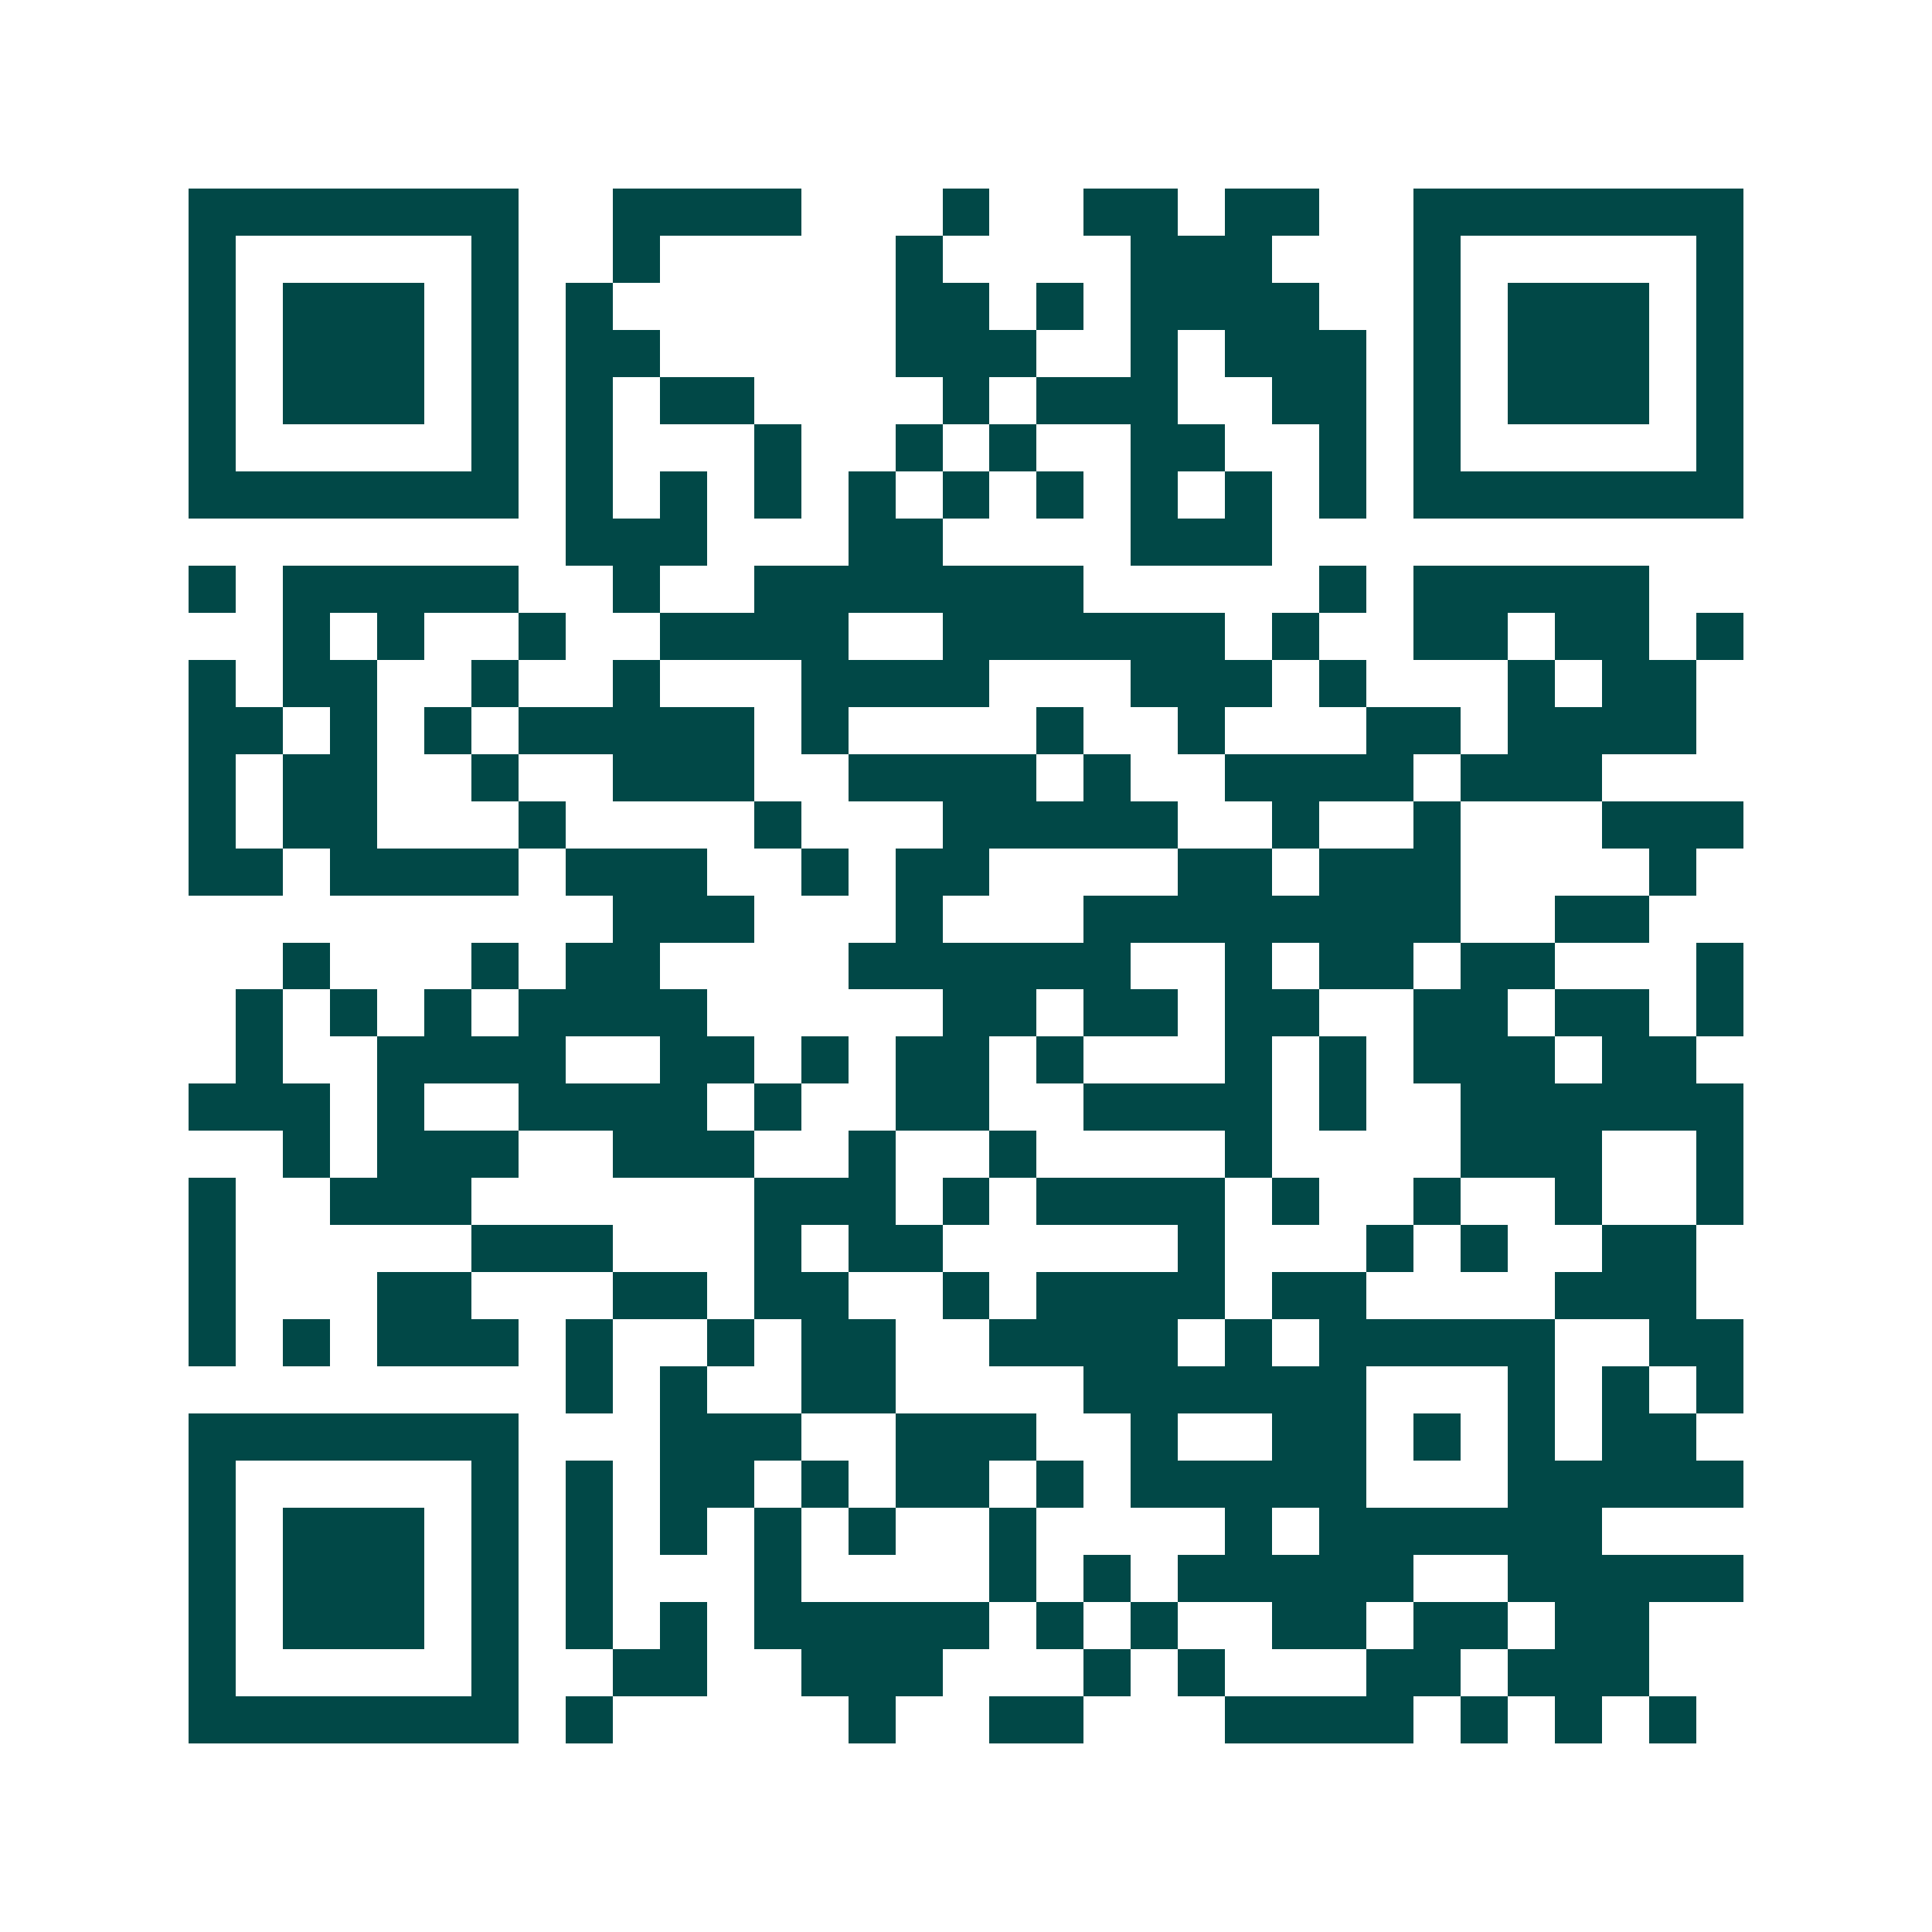 <svg xmlns="http://www.w3.org/2000/svg" width="200" height="200" viewBox="0 0 41 41" shape-rendering="crispEdges"><path fill="#ffffff" d="M0 0h41v41H0z"/><path stroke="#014847" d="M4 4.5h7m2 0h4m3 0h1m2 0h2m1 0h2m2 0h7M4 5.5h1m5 0h1m2 0h1m5 0h1m4 0h3m3 0h1m5 0h1M4 6.5h1m1 0h3m1 0h1m1 0h1m6 0h2m1 0h1m1 0h4m2 0h1m1 0h3m1 0h1M4 7.5h1m1 0h3m1 0h1m1 0h2m5 0h3m2 0h1m1 0h3m1 0h1m1 0h3m1 0h1M4 8.5h1m1 0h3m1 0h1m1 0h1m1 0h2m4 0h1m1 0h3m2 0h2m1 0h1m1 0h3m1 0h1M4 9.5h1m5 0h1m1 0h1m3 0h1m2 0h1m1 0h1m2 0h2m2 0h1m1 0h1m5 0h1M4 10.5h7m1 0h1m1 0h1m1 0h1m1 0h1m1 0h1m1 0h1m1 0h1m1 0h1m1 0h1m1 0h7M12 11.5h3m3 0h2m4 0h3M4 12.5h1m1 0h5m2 0h1m2 0h7m5 0h1m1 0h5M6 13.5h1m1 0h1m2 0h1m2 0h4m2 0h6m1 0h1m2 0h2m1 0h2m1 0h1M4 14.5h1m1 0h2m2 0h1m2 0h1m3 0h4m3 0h3m1 0h1m3 0h1m1 0h2M4 15.5h2m1 0h1m1 0h1m1 0h5m1 0h1m4 0h1m2 0h1m3 0h2m1 0h4M4 16.5h1m1 0h2m2 0h1m2 0h3m2 0h4m1 0h1m2 0h4m1 0h3M4 17.5h1m1 0h2m3 0h1m4 0h1m3 0h5m2 0h1m2 0h1m3 0h3M4 18.5h2m1 0h4m1 0h3m2 0h1m1 0h2m4 0h2m1 0h3m4 0h1M13 19.5h3m3 0h1m3 0h8m2 0h2M6 20.5h1m3 0h1m1 0h2m4 0h6m2 0h1m1 0h2m1 0h2m3 0h1M5 21.5h1m1 0h1m1 0h1m1 0h4m5 0h2m1 0h2m1 0h2m2 0h2m1 0h2m1 0h1M5 22.5h1m2 0h4m2 0h2m1 0h1m1 0h2m1 0h1m3 0h1m1 0h1m1 0h3m1 0h2M4 23.5h3m1 0h1m2 0h4m1 0h1m2 0h2m2 0h4m1 0h1m2 0h6M6 24.5h1m1 0h3m2 0h3m2 0h1m2 0h1m4 0h1m4 0h3m2 0h1M4 25.5h1m2 0h3m6 0h3m1 0h1m1 0h4m1 0h1m2 0h1m2 0h1m2 0h1M4 26.5h1m5 0h3m3 0h1m1 0h2m5 0h1m3 0h1m1 0h1m2 0h2M4 27.5h1m3 0h2m3 0h2m1 0h2m2 0h1m1 0h4m1 0h2m4 0h3M4 28.5h1m1 0h1m1 0h3m1 0h1m2 0h1m1 0h2m2 0h4m1 0h1m1 0h5m2 0h2M12 29.5h1m1 0h1m2 0h2m4 0h6m3 0h1m1 0h1m1 0h1M4 30.5h7m3 0h3m2 0h3m2 0h1m2 0h2m1 0h1m1 0h1m1 0h2M4 31.5h1m5 0h1m1 0h1m1 0h2m1 0h1m1 0h2m1 0h1m1 0h5m3 0h5M4 32.5h1m1 0h3m1 0h1m1 0h1m1 0h1m1 0h1m1 0h1m2 0h1m4 0h1m1 0h6M4 33.5h1m1 0h3m1 0h1m1 0h1m3 0h1m4 0h1m1 0h1m1 0h5m2 0h5M4 34.5h1m1 0h3m1 0h1m1 0h1m1 0h1m1 0h5m1 0h1m1 0h1m2 0h2m1 0h2m1 0h2M4 35.5h1m5 0h1m2 0h2m2 0h3m3 0h1m1 0h1m3 0h2m1 0h3M4 36.5h7m1 0h1m5 0h1m2 0h2m3 0h4m1 0h1m1 0h1m1 0h1"/></svg>
